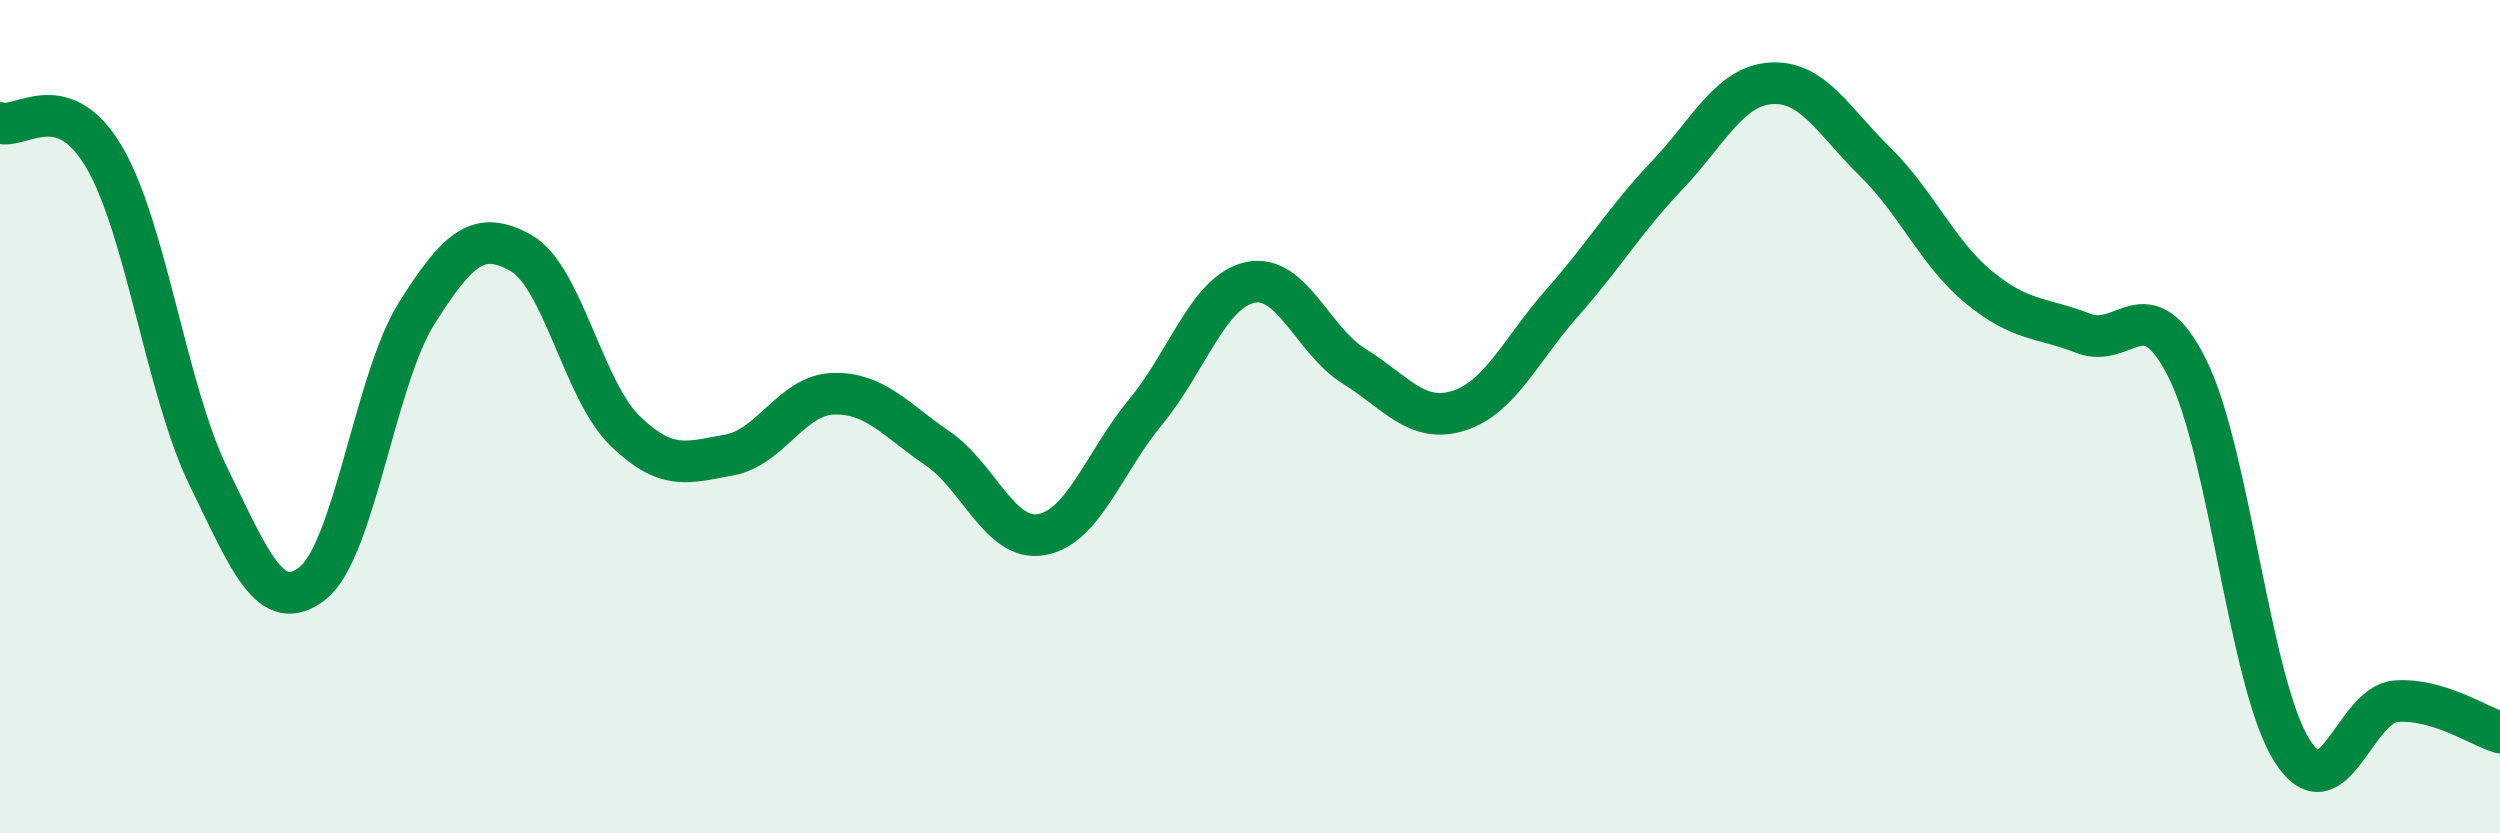 
    <svg width="60" height="20" viewBox="0 0 60 20" xmlns="http://www.w3.org/2000/svg">
      <path
        d="M 0,2.95 C 0.5,3.11 1.5,2.07 2.5,3.77 C 3.5,5.47 4,9.38 5,11.43 C 6,13.48 6.5,14.78 7.5,14 C 8.5,13.22 9,9.11 10,7.52 C 11,5.93 11.5,5.51 12.5,6.07 C 13.5,6.63 14,9.37 15,10.34 C 16,11.31 16.5,11.1 17.5,10.92 C 18.5,10.74 19,9.48 20,9.45 C 21,9.42 21.5,10.08 22.5,10.76 C 23.5,11.44 24,13.01 25,12.83 C 26,12.65 26.5,11.09 27.5,9.88 C 28.5,8.67 29,7 30,6.78 C 31,6.56 31.5,8.17 32.5,8.79 C 33.5,9.41 34,10.17 35,9.86 C 36,9.55 36.5,8.39 37.5,7.26 C 38.5,6.13 39,5.27 40,4.22 C 41,3.17 41.5,2.07 42.5,2 C 43.5,1.93 44,2.9 45,3.88 C 46,4.86 46.5,6.08 47.5,6.9 C 48.5,7.72 49,7.61 50,8 C 51,8.39 51.5,6.85 52.5,8.85 C 53.5,10.85 54,16.4 55,18 C 56,19.6 56.5,16.91 57.5,16.83 C 58.5,16.75 59.5,17.43 60,17.58L60 20L0 20Z"
        fill="#008740"
        opacity="0.1"
        stroke-linecap="round"
        stroke-linejoin="round"
      />
      <path
        d="M 0,2.95 C 0.5,3.11 1.5,2.07 2.5,3.77 C 3.5,5.47 4,9.38 5,11.43 C 6,13.48 6.5,14.78 7.5,14 C 8.5,13.22 9,9.11 10,7.52 C 11,5.93 11.5,5.51 12.5,6.07 C 13.5,6.63 14,9.37 15,10.34 C 16,11.31 16.5,11.1 17.5,10.92 C 18.5,10.74 19,9.48 20,9.45 C 21,9.42 21.5,10.08 22.5,10.76 C 23.5,11.44 24,13.01 25,12.83 C 26,12.65 26.5,11.09 27.5,9.88 C 28.5,8.67 29,7 30,6.78 C 31,6.56 31.5,8.17 32.5,8.79 C 33.5,9.41 34,10.17 35,9.86 C 36,9.55 36.5,8.39 37.5,7.26 C 38.5,6.13 39,5.27 40,4.22 C 41,3.17 41.5,2.07 42.5,2 C 43.5,1.93 44,2.9 45,3.88 C 46,4.86 46.5,6.08 47.5,6.9 C 48.5,7.72 49,7.61 50,8 C 51,8.39 51.5,6.85 52.5,8.85 C 53.5,10.85 54,16.4 55,18 C 56,19.6 56.5,16.91 57.5,16.83 C 58.5,16.75 59.5,17.43 60,17.58"
        stroke="#008740"
        stroke-width="1"
        fill="none"
        stroke-linecap="round"
        stroke-linejoin="round"
      />
    </svg>
  